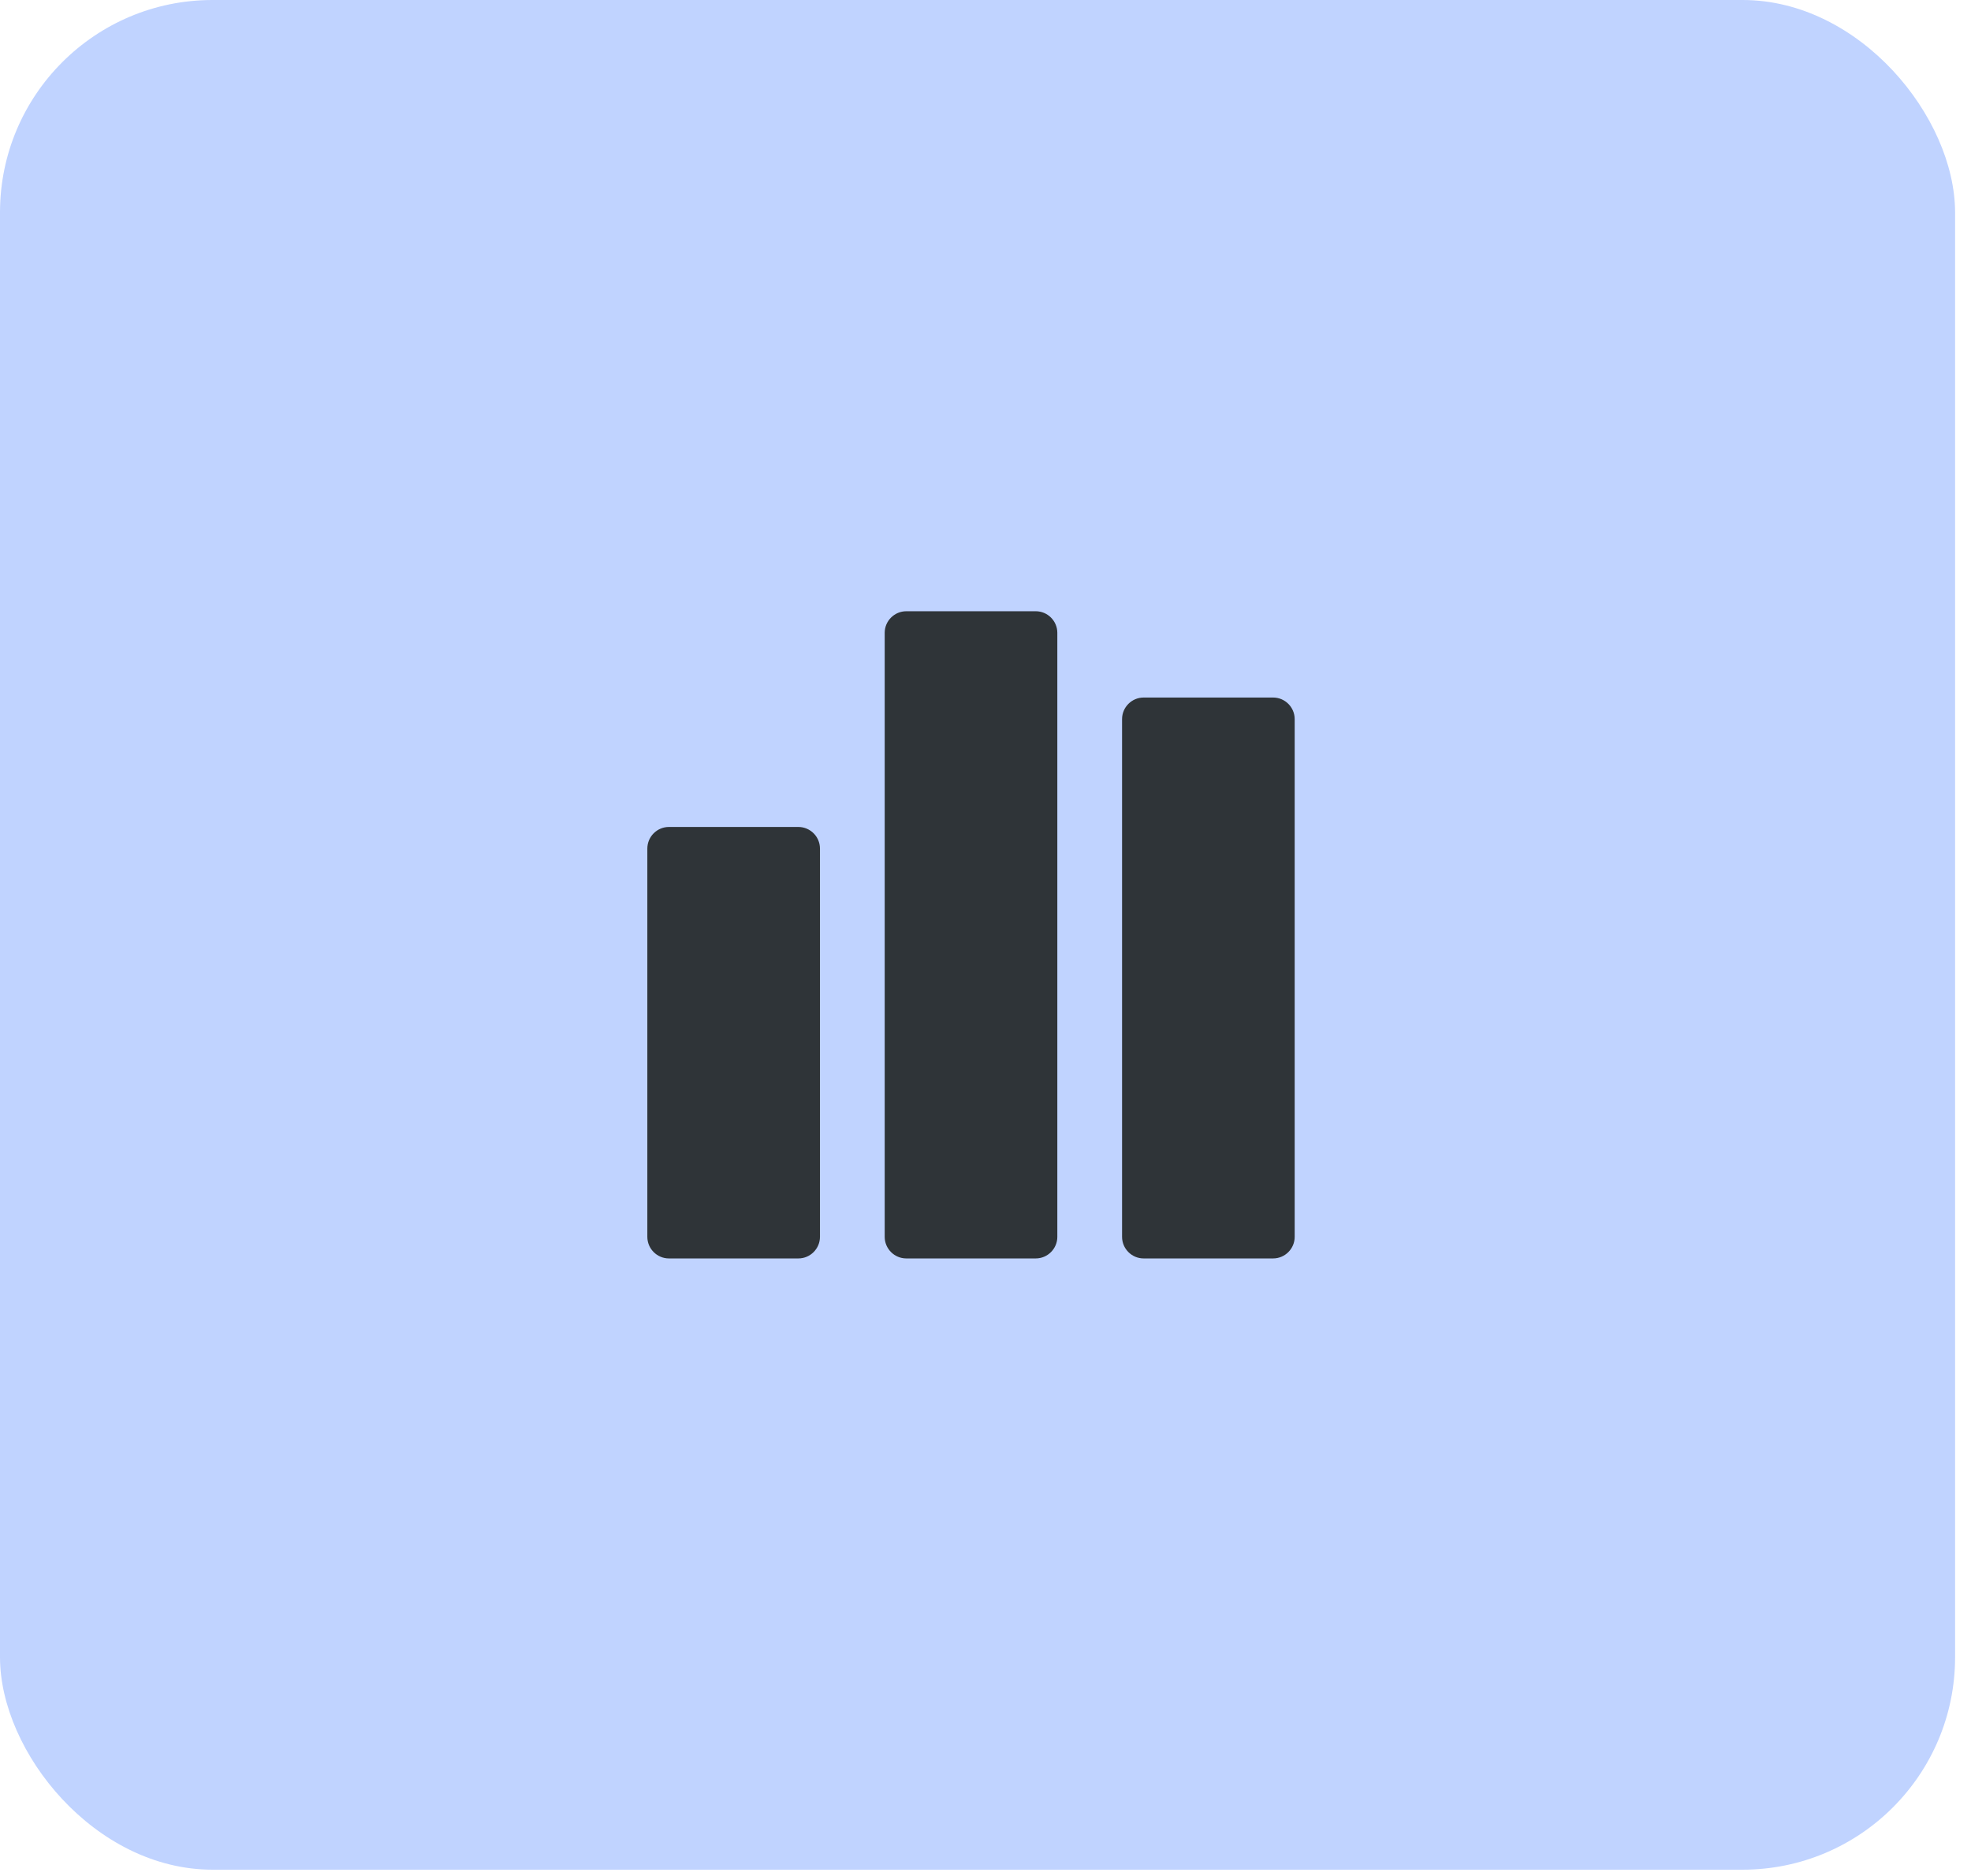 <svg width="104" height="99" viewBox="0 0 104 99" fill="none" xmlns="http://www.w3.org/2000/svg">
<rect width="103.16" height="98.675" rx="11.213" fill="#C0D3FF"/>
<path d="M67.175 36.813H60.344C59.718 36.813 59.206 37.325 59.206 37.951V65.277C59.206 65.903 59.718 66.415 60.344 66.415H67.175C67.802 66.415 68.314 65.903 68.314 65.277V37.951C68.314 37.325 67.802 36.813 67.175 36.813Z" fill="#2F3438"/>
<path d="M54.651 32.259H47.82C47.194 32.259 46.681 32.771 46.681 33.397V65.277C46.681 65.903 47.194 66.415 47.82 66.415H54.651C55.277 66.415 55.79 65.903 55.79 65.277V33.397C55.79 32.771 55.277 32.259 54.651 32.259Z" fill="#2F3438"/>
<path d="M42.127 43.644H35.295C34.669 43.644 34.157 44.157 34.157 44.783V65.277C34.157 65.903 34.669 66.415 35.295 66.415H42.127C42.753 66.415 43.265 65.903 43.265 65.277V44.783C43.265 44.157 42.753 43.644 42.127 43.644Z" fill="#2F3438"/>
</svg>

